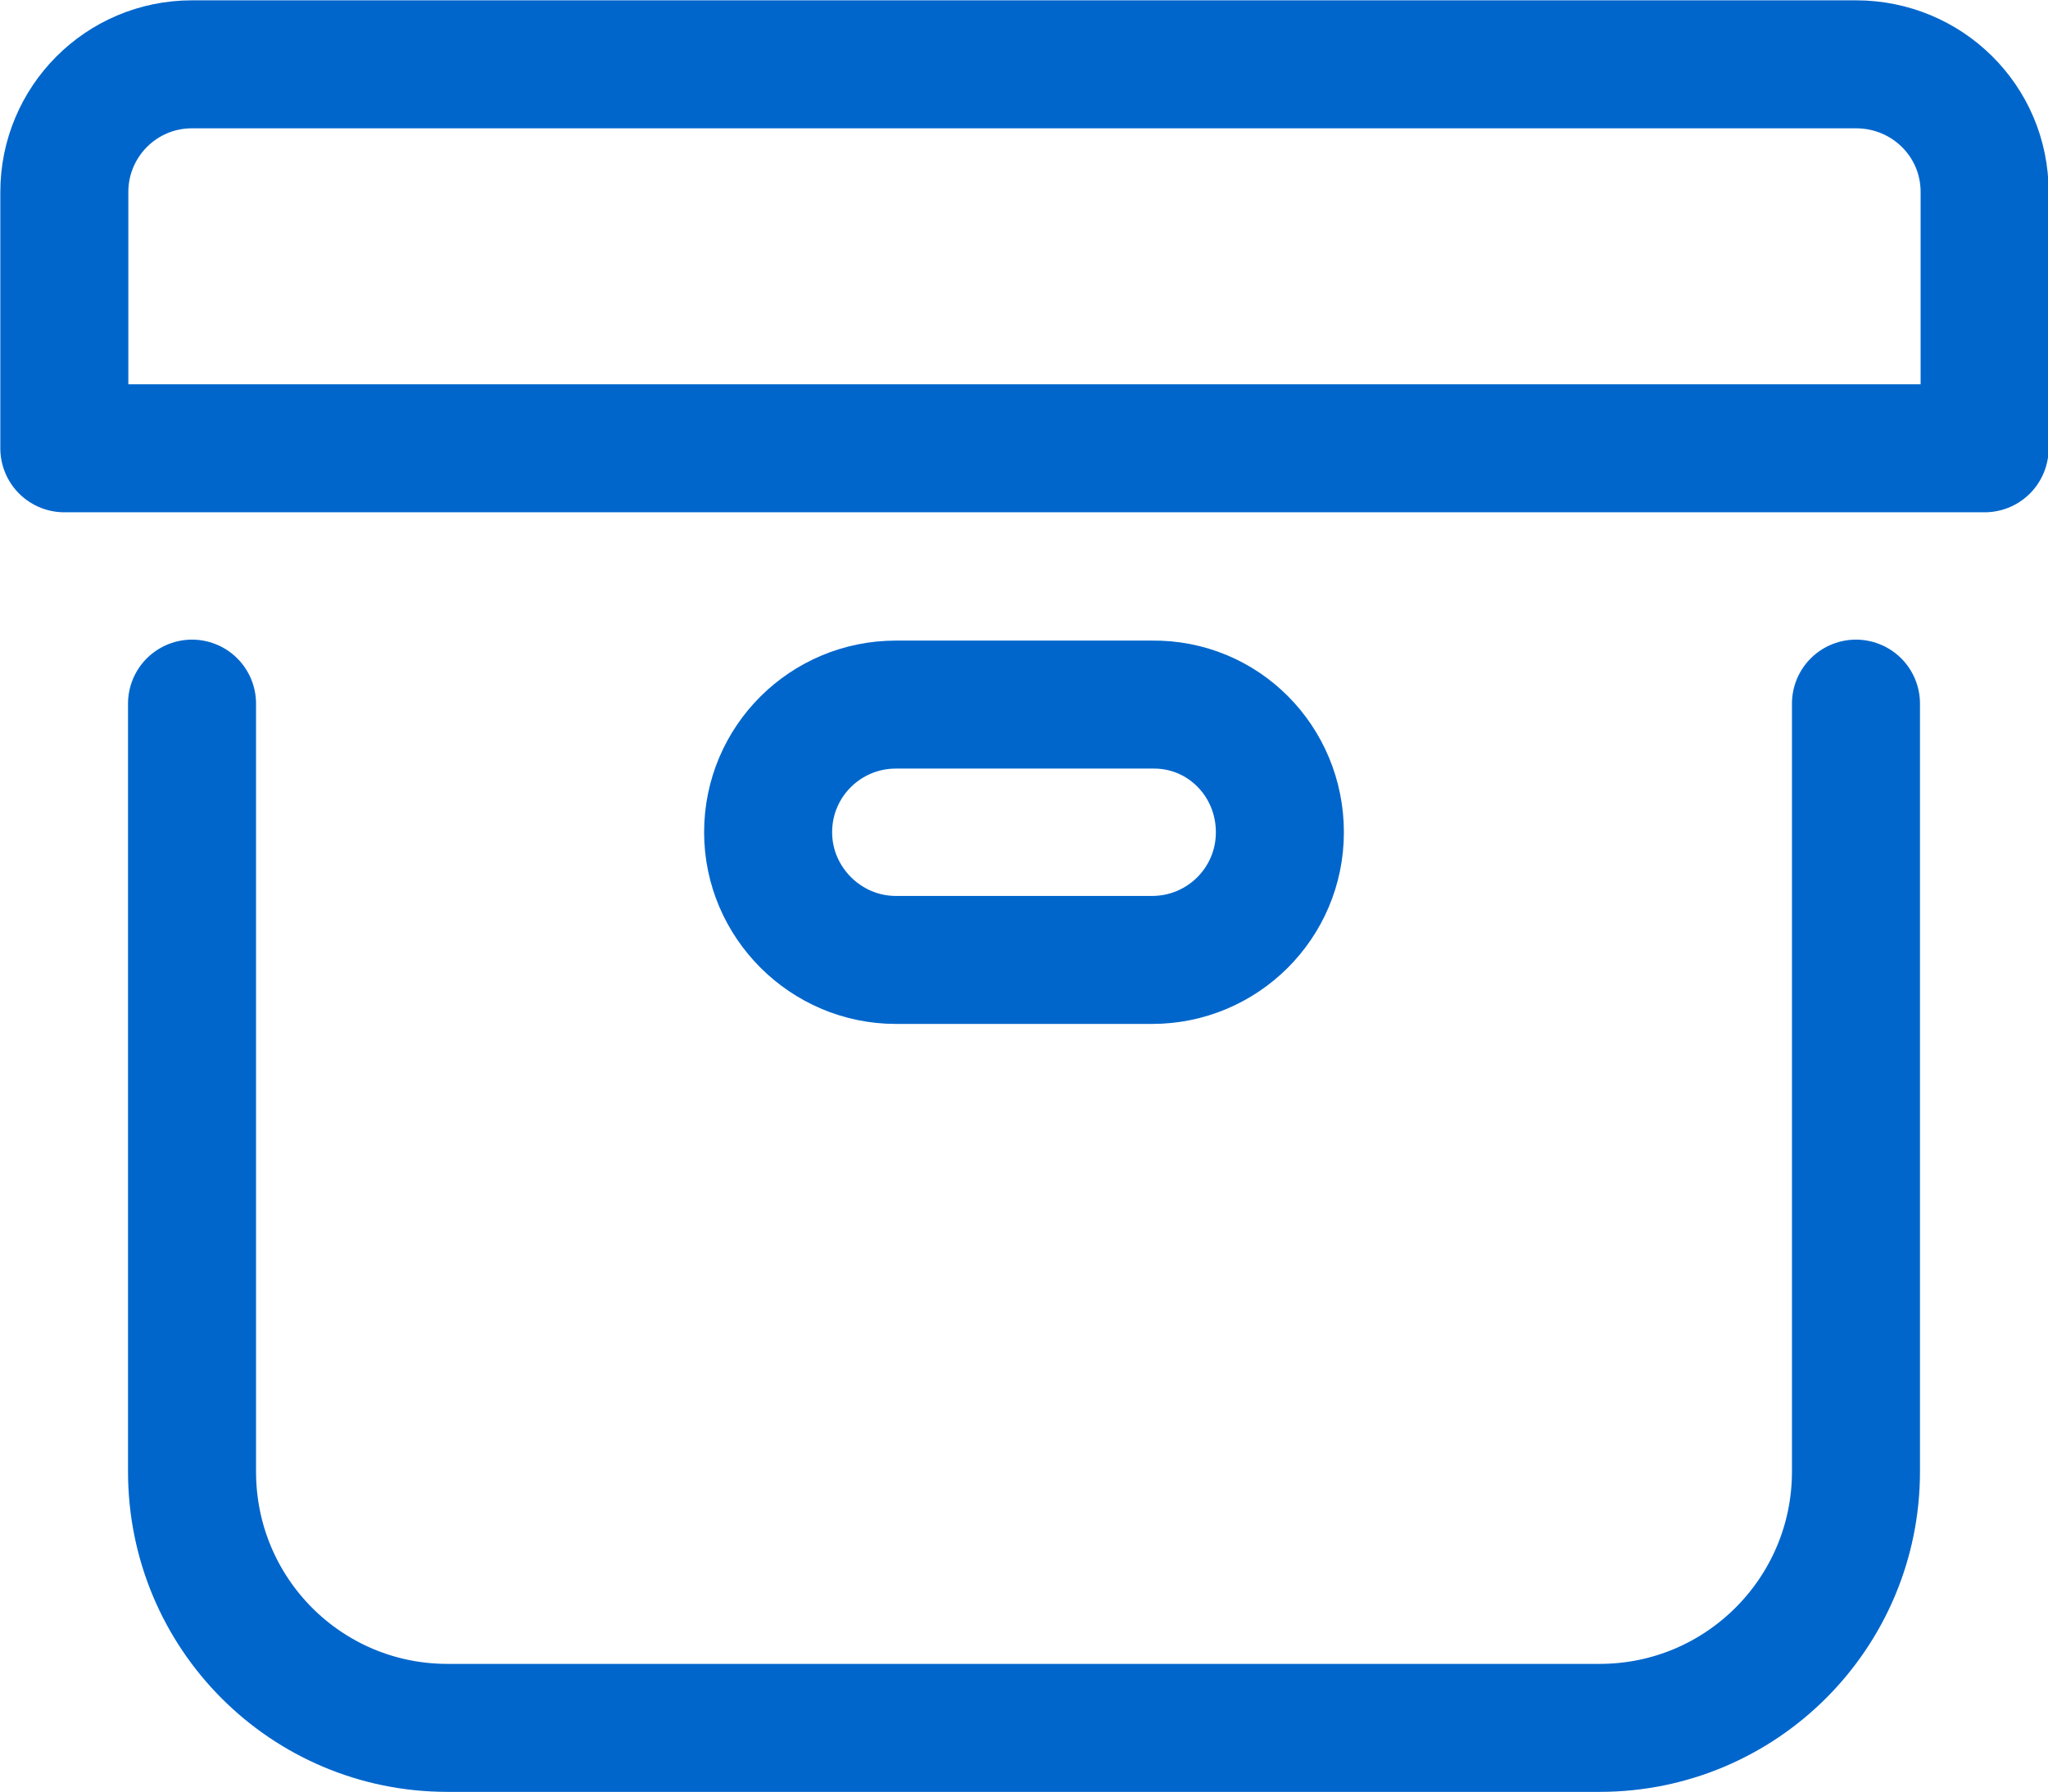 <?xml version="1.0" encoding="utf-8"?>
<!-- Generator: Adobe Illustrator 23.0.6, SVG Export Plug-In . SVG Version: 6.00 Build 0)  -->
<svg version="1.1" id="Layer_1" xmlns="http://www.w3.org/2000/svg" xmlns:xlink="http://www.w3.org/1999/xlink" x="0px" y="0px"
	 viewBox="0 0 213.3 186.7" style="enable-background:new 0 0 213.3 186.7;" xml:space="preserve">
<style type="text/css">
	.st0{fill:none;stroke:#0066CC;stroke-width:13.333;stroke-linecap:round;stroke-linejoin:round;}
</style>
<path class="st0" d="M193.3,73.3v80c0,14.7-11.9,26.7-26.7,26.7h-120C31.9,180,20,168.1,20,153.3v-80"/>
<path class="st0" d="M193.3,6.7H20c-7.4,0-13.3,6-13.3,13.3v26.7h200V20C206.7,12.6,200.7,6.7,193.3,6.7z"/>
<path class="st0" d="M133.3,86.7c0,7.4-6,13.3-13.3,13.3H93.3C86,100,80,94,80,86.7c0-7.4,6-13.3,13.3-13.3H120
	C127.4,73.3,133.3,79.3,133.3,86.7z"/>
</svg>
